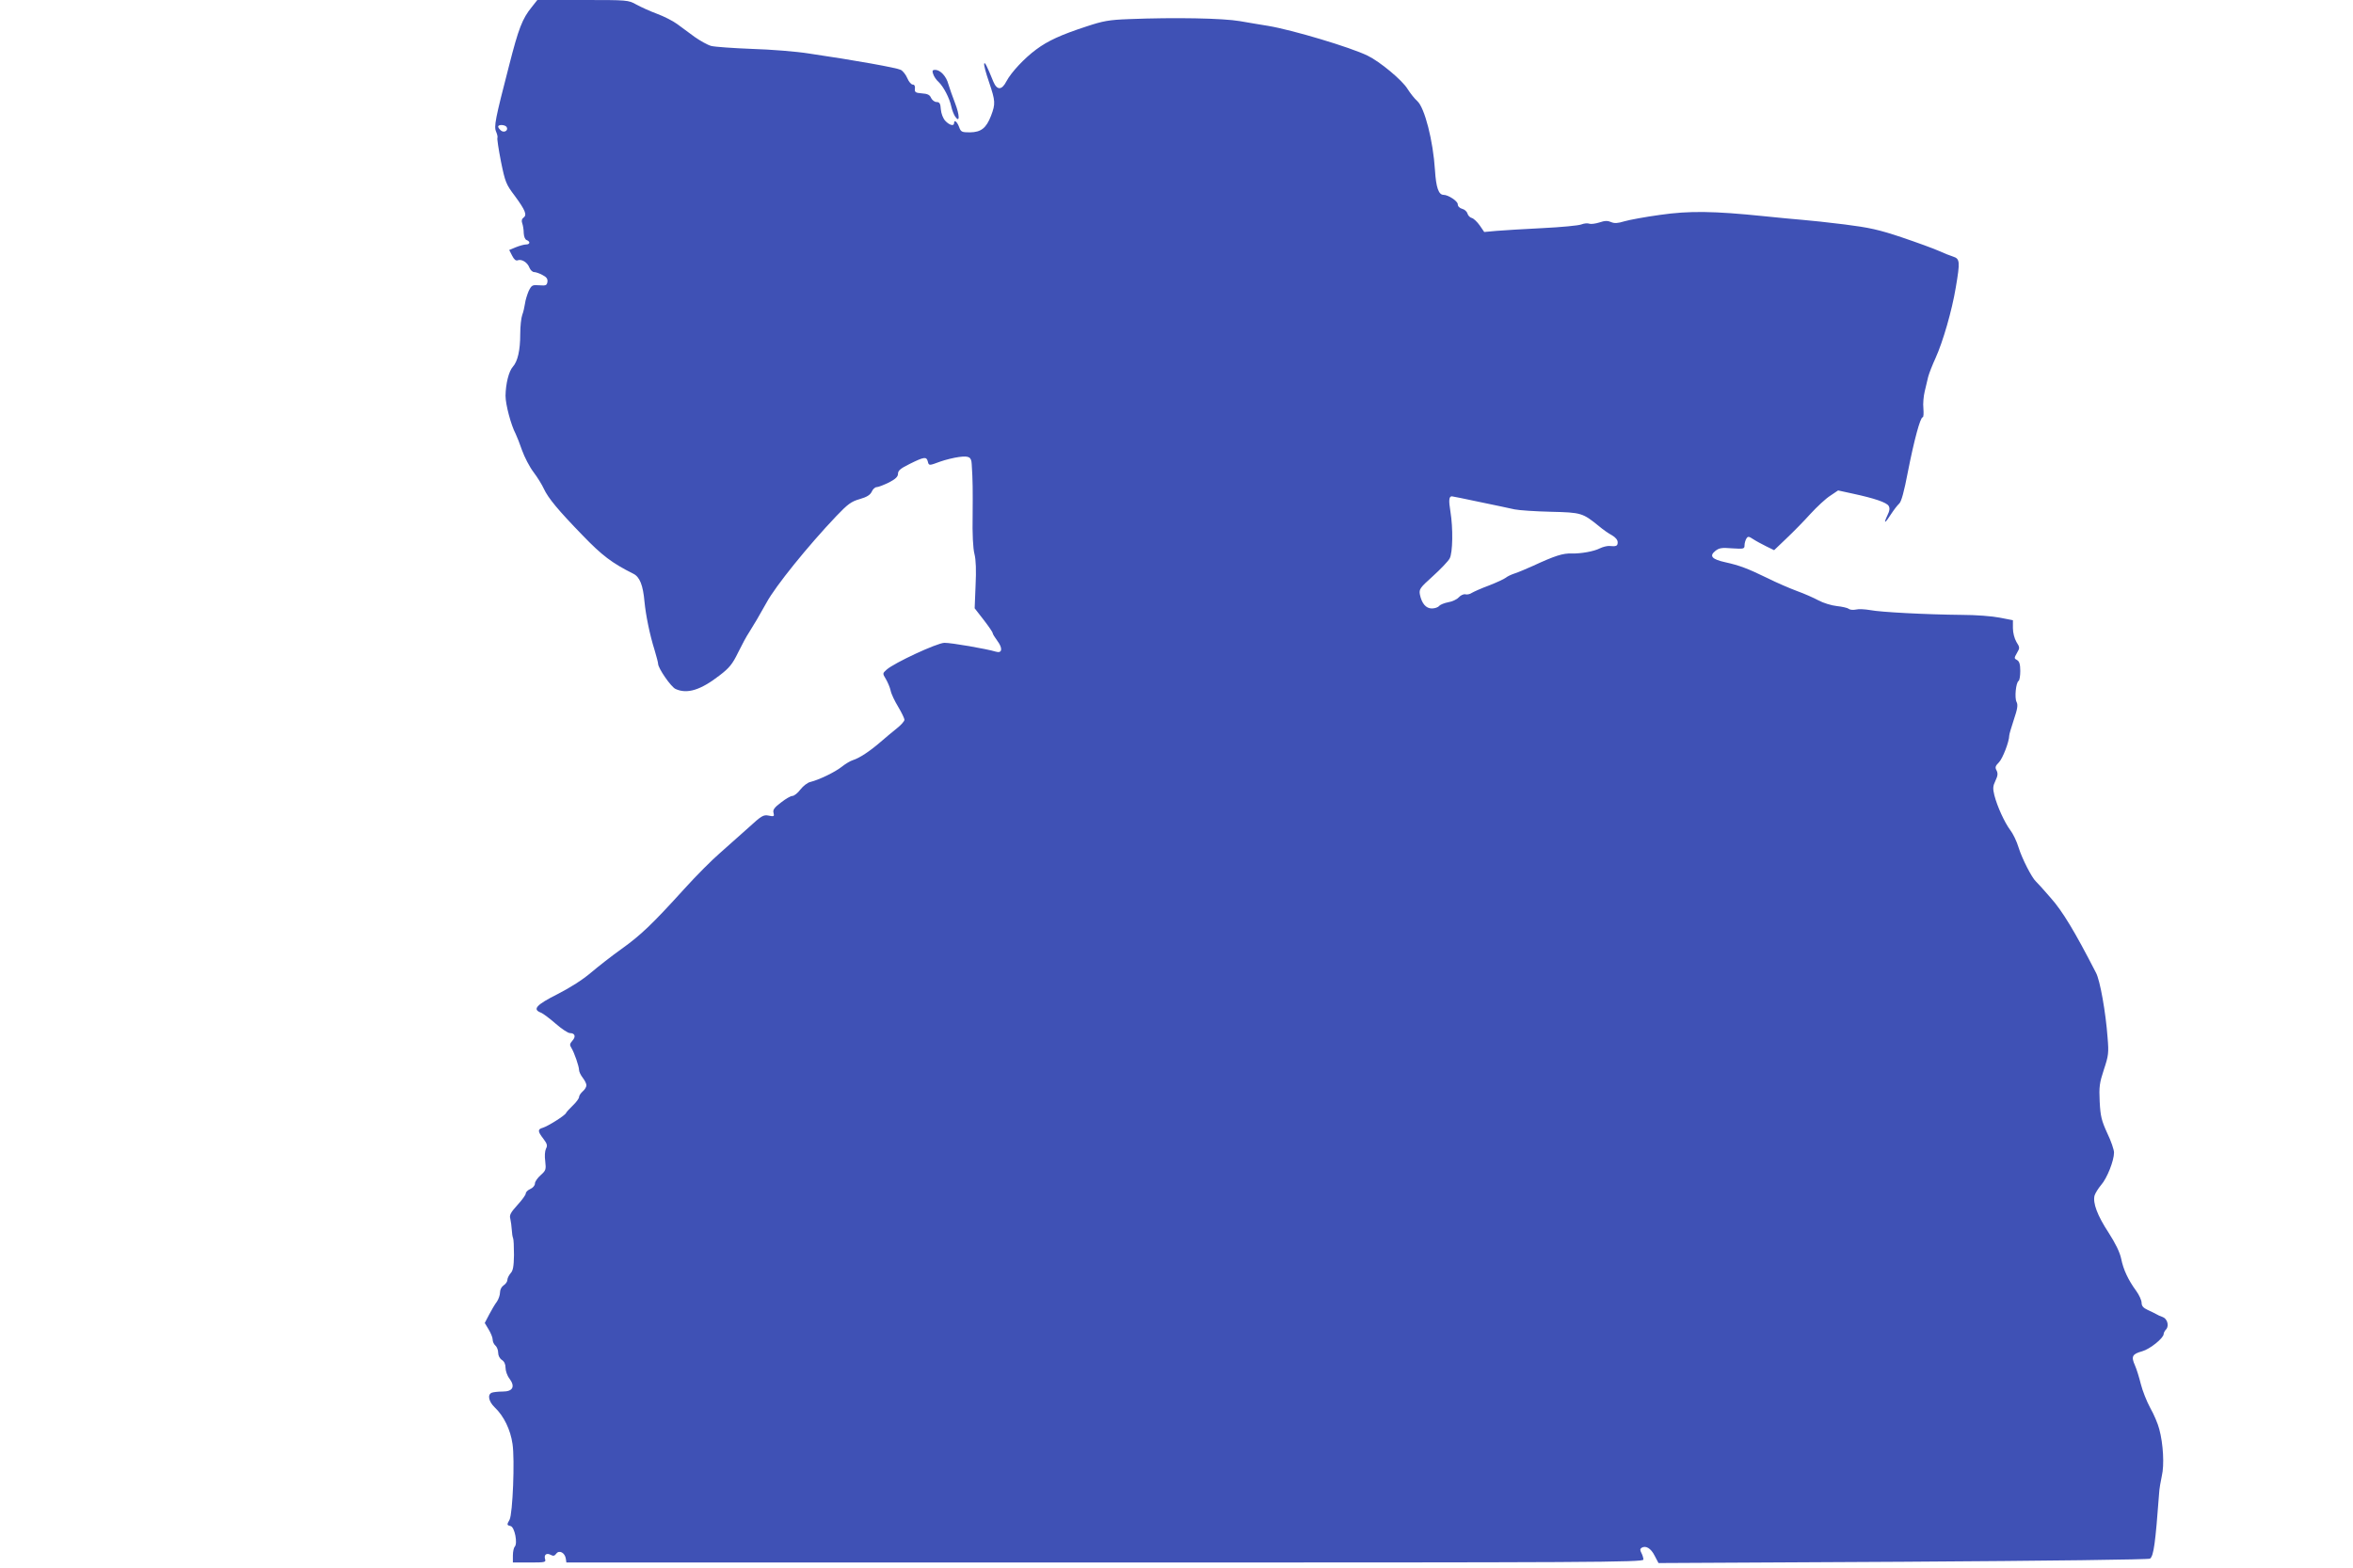 <?xml version="1.0" standalone="no"?>
<!DOCTYPE svg PUBLIC "-//W3C//DTD SVG 20010904//EN"
 "http://www.w3.org/TR/2001/REC-SVG-20010904/DTD/svg10.dtd">
<svg version="1.0" xmlns="http://www.w3.org/2000/svg"
 width="1280pt" height="853pt" viewBox="0 0 1280 853"
 preserveAspectRatio="xMidYMid meet">
<g transform="translate(0,853) scale(0.1,-0.1)"
fill="#3f51b5" stroke="none">
<path d="M2893 8492 c-52 -64 -72 -116 -124 -320 -75 -290 -83 -330 -70 -359
6 -14 9 -28 7 -32 -3 -4 6 -62 19 -129 23 -113 28 -125 75 -187 58 -79 68
-104 48 -119 -10 -7 -12 -18 -7 -31 4 -11 8 -35 8 -53 1 -19 7 -35 16 -38 21
-8 19 -24 -4 -24 -10 0 -35 -7 -55 -15 l-36 -15 16 -31 c10 -20 20 -29 30 -25
22 8 53 -11 64 -40 5 -13 17 -24 25 -24 9 0 30 -7 46 -16 22 -11 29 -21 27
-37 -3 -19 -8 -22 -44 -19 -38 3 -42 1 -58 -31 -8 -19 -18 -50 -20 -68 -3 -19
-9 -47 -15 -62 -6 -16 -11 -63 -11 -105 0 -88 -14 -148 -40 -177 -22 -24 -39
-92 -40 -158 0 -48 30 -160 55 -207 7 -14 23 -55 35 -90 13 -36 40 -89 62
-118 22 -29 47 -70 56 -90 24 -52 79 -118 211 -254 106 -110 160 -151 276
-209 35 -17 53 -62 61 -153 7 -72 28 -177 55 -263 10 -34 19 -67 19 -74 0 -24
70 -126 95 -137 63 -29 137 -6 241 75 51 39 69 61 99 123 20 41 47 91 60 110
23 36 58 95 95 162 48 89 226 309 379 470 63 66 82 80 128 93 39 11 57 23 65
40 6 14 18 25 27 25 9 0 39 12 66 25 37 19 50 32 50 48 0 17 14 29 65 54 77
38 90 40 97 13 6 -24 6 -24 68 -1 28 10 73 21 102 25 55 7 67 0 69 -39 6 -91
6 -140 5 -280 -2 -99 2 -179 10 -209 8 -31 10 -90 6 -171 l-5 -124 49 -63 c27
-35 49 -67 49 -72 0 -5 12 -24 26 -43 30 -40 26 -69 -9 -58 -49 15 -244 49
-280 48 -40 -1 -273 -109 -314 -146 -22 -20 -23 -20 -4 -51 10 -17 22 -45 26
-63 3 -17 22 -57 41 -88 19 -32 34 -63 34 -71 0 -7 -18 -28 -41 -46 -23 -18
-63 -52 -91 -76 -58 -50 -113 -86 -148 -97 -14 -4 -42 -21 -62 -37 -37 -29
-122 -70 -170 -82 -15 -3 -39 -22 -54 -41 -14 -19 -34 -35 -44 -35 -9 0 -37
-16 -62 -36 -36 -27 -45 -40 -40 -56 5 -19 2 -21 -26 -15 -29 6 -39 0 -111
-66 -44 -39 -113 -101 -154 -137 -42 -36 -129 -123 -194 -195 -175 -193 -238
-253 -343 -328 -52 -37 -126 -95 -165 -128 -43 -37 -113 -82 -182 -117 -117
-59 -138 -83 -90 -101 12 -5 48 -32 80 -60 32 -28 67 -51 77 -51 28 0 34 -19
14 -41 -15 -17 -16 -24 -6 -39 16 -26 42 -101 42 -121 0 -9 9 -28 20 -42 11
-14 20 -32 20 -41 0 -9 -9 -24 -20 -33 -11 -10 -20 -23 -20 -31 0 -7 -15 -28
-33 -45 -19 -18 -36 -37 -38 -42 -5 -13 -97 -71 -126 -80 -29 -8 -29 -19 3
-60 21 -28 23 -37 14 -54 -6 -13 -8 -40 -4 -68 5 -45 4 -50 -25 -76 -17 -15
-31 -35 -31 -45 0 -11 -11 -24 -25 -30 -14 -6 -25 -17 -25 -25 0 -7 -20 -35
-45 -62 -37 -41 -45 -55 -39 -75 3 -14 7 -41 8 -60 1 -19 4 -39 7 -45 3 -5 5
-47 5 -92 -1 -62 -5 -86 -19 -100 -9 -11 -17 -27 -17 -36 0 -9 -9 -22 -20 -29
-12 -8 -20 -24 -20 -39 0 -14 -8 -37 -17 -50 -10 -13 -29 -45 -42 -70 l-24
-46 21 -35 c12 -20 22 -44 22 -55 0 -12 7 -26 15 -33 8 -7 15 -24 15 -39 0
-15 8 -31 20 -39 13 -8 20 -23 20 -42 0 -17 9 -44 21 -59 33 -44 19 -71 -36
-71 -24 0 -50 -3 -59 -6 -26 -10 -18 -48 15 -80 50 -47 86 -122 97 -199 13
-85 1 -380 -16 -412 -16 -28 -15 -30 6 -35 22 -6 39 -95 22 -112 -5 -5 -10
-27 -10 -48 l0 -38 91 0 c84 0 90 1 84 19 -7 24 9 35 32 22 13 -7 20 -5 29 7
16 22 47 5 52 -27 l3 -21 2930 0 c2652 0 2929 1 2929 16 0 8 -5 25 -11 36 -8
15 -8 22 1 28 23 14 51 -3 71 -43 l21 -40 1331 7 c803 5 1337 12 1343 17 20
16 29 85 49 352 1 26 9 70 15 98 14 58 8 174 -14 255 -7 28 -29 80 -49 115
-19 35 -42 93 -51 129 -9 36 -23 82 -32 102 -22 49 -15 62 39 77 43 12 117 72
117 94 0 6 6 18 14 26 17 20 5 59 -21 67 -10 3 -25 10 -33 15 -8 5 -30 15 -47
23 -24 11 -33 22 -33 39 0 13 -13 42 -29 64 -44 60 -70 116 -82 175 -7 35 -31
84 -69 143 -61 93 -86 161 -76 201 4 13 20 39 36 58 32 36 70 132 70 176 0 15
-16 63 -37 106 -31 68 -37 92 -41 171 -4 81 -1 102 23 175 25 75 27 90 20 173
-10 138 -41 312 -63 353 -115 224 -182 335 -246 407 -38 44 -75 85 -81 90 -22
20 -75 123 -94 184 -10 34 -31 77 -46 96 -31 42 -70 127 -86 189 -9 37 -8 50
6 79 13 27 14 40 6 56 -9 16 -7 24 13 44 20 20 56 113 56 146 0 6 11 44 25 86
20 59 23 80 15 96 -12 21 -4 106 11 115 5 3 9 27 9 54 0 36 -5 52 -17 59 -17
9 -17 11 -1 39 16 27 16 30 -3 60 -11 19 -19 50 -19 75 l0 43 -72 14 c-40 8
-131 15 -203 15 -201 2 -445 15 -501 26 -29 5 -64 7 -78 3 -14 -3 -32 -2 -39
4 -6 5 -36 12 -65 15 -29 3 -74 17 -100 31 -26 14 -78 37 -117 51 -38 14 -110
45 -160 70 -109 53 -152 69 -228 86 -74 16 -90 34 -57 61 21 17 35 20 93 15
63 -4 67 -3 67 17 0 11 5 28 10 36 8 13 13 13 37 -3 15 -10 47 -27 71 -39 l43
-21 67 64 c37 35 96 95 131 134 35 38 83 83 107 98 l43 29 78 -17 c121 -26
185 -48 197 -67 7 -12 6 -26 -7 -52 -23 -49 -13 -45 20 7 15 23 35 49 44 57
12 10 27 65 48 175 33 168 67 295 80 295 5 0 6 21 4 48 -3 26 1 67 7 92 6 25
15 61 19 80 5 19 23 65 40 102 40 88 89 257 110 383 24 141 23 157 -14 169
-16 5 -52 19 -80 32 -27 12 -117 45 -200 73 -125 42 -177 53 -310 70 -88 11
-191 22 -230 25 -38 3 -133 12 -210 20 -272 28 -405 30 -565 7 -80 -11 -167
-27 -194 -35 -36 -11 -54 -12 -72 -4 -18 8 -34 8 -63 -2 -22 -7 -47 -10 -55
-7 -9 4 -29 2 -44 -4 -15 -6 -110 -15 -212 -20 -102 -5 -214 -12 -250 -15
l-66 -6 -24 35 c-14 20 -33 38 -43 41 -10 2 -21 13 -24 24 -3 11 -16 23 -29
26 -15 4 -24 14 -24 25 0 17 -52 51 -77 51 -27 0 -41 39 -47 135 -10 159 -56
339 -96 375 -16 14 -39 44 -53 66 -29 48 -151 149 -217 181 -94 46 -409 140
-540 162 -36 6 -105 17 -155 26 -93 16 -353 21 -605 11 -107 -4 -140 -10 -230
-40 -138 -45 -210 -78 -273 -125 -64 -47 -136 -124 -162 -173 -25 -49 -51 -50
-71 -3 -37 91 -47 109 -50 99 -3 -6 9 -51 26 -100 35 -104 36 -118 11 -184
-26 -67 -54 -89 -114 -90 -45 0 -50 2 -60 30 -11 29 -27 41 -27 20 0 -18 -26
-11 -48 13 -12 13 -22 39 -24 62 -2 32 -7 40 -23 40 -11 0 -24 10 -30 22 -7
17 -19 23 -50 25 -35 3 -40 6 -38 26 2 14 -3 22 -12 22 -8 0 -21 15 -29 34 -8
19 -24 40 -36 46 -21 11 -247 52 -500 89 -69 11 -208 22 -310 25 -102 4 -201
11 -221 16 -19 5 -60 28 -90 49 -30 22 -73 54 -95 70 -23 17 -72 42 -110 56
-38 14 -88 37 -112 50 -44 25 -48 25 -292 25 l-247 0 -30 -38z m-137 -653 c11
-18 -13 -34 -31 -19 -8 7 -15 16 -15 21 0 13 38 11 46 -2z m5294 -2040 c80
-17 165 -34 189 -40 24 -5 112 -11 197 -13 167 -4 173 -6 263 -79 21 -18 53
-40 70 -49 19 -11 31 -25 31 -38 0 -20 -7 -24 -47 -20 -12 0 -34 -5 -50 -13
-33 -17 -103 -29 -152 -28 -49 2 -92 -12 -211 -67 -36 -16 -80 -35 -99 -41
-19 -6 -42 -17 -50 -24 -9 -7 -50 -26 -91 -42 -41 -15 -83 -34 -93 -40 -10 -7
-26 -11 -36 -8 -9 2 -25 -5 -36 -17 -10 -11 -36 -23 -56 -26 -21 -4 -44 -13
-50 -20 -6 -8 -24 -14 -40 -14 -32 0 -55 27 -65 76 -5 29 0 36 71 100 42 38
83 81 91 96 17 32 19 164 4 256 -10 60 -8 82 8 82 4 0 72 -14 152 -31z"/>
<path d="M5076 8128 c4 -13 17 -33 30 -44 27 -26 59 -87 69 -134 4 -19 14 -44
21 -54 26 -38 25 7 -1 74 -14 36 -30 82 -36 102 -11 43 -44 78 -72 78 -14 0
-17 -5 -11 -22z"/>
</g>
</svg>
